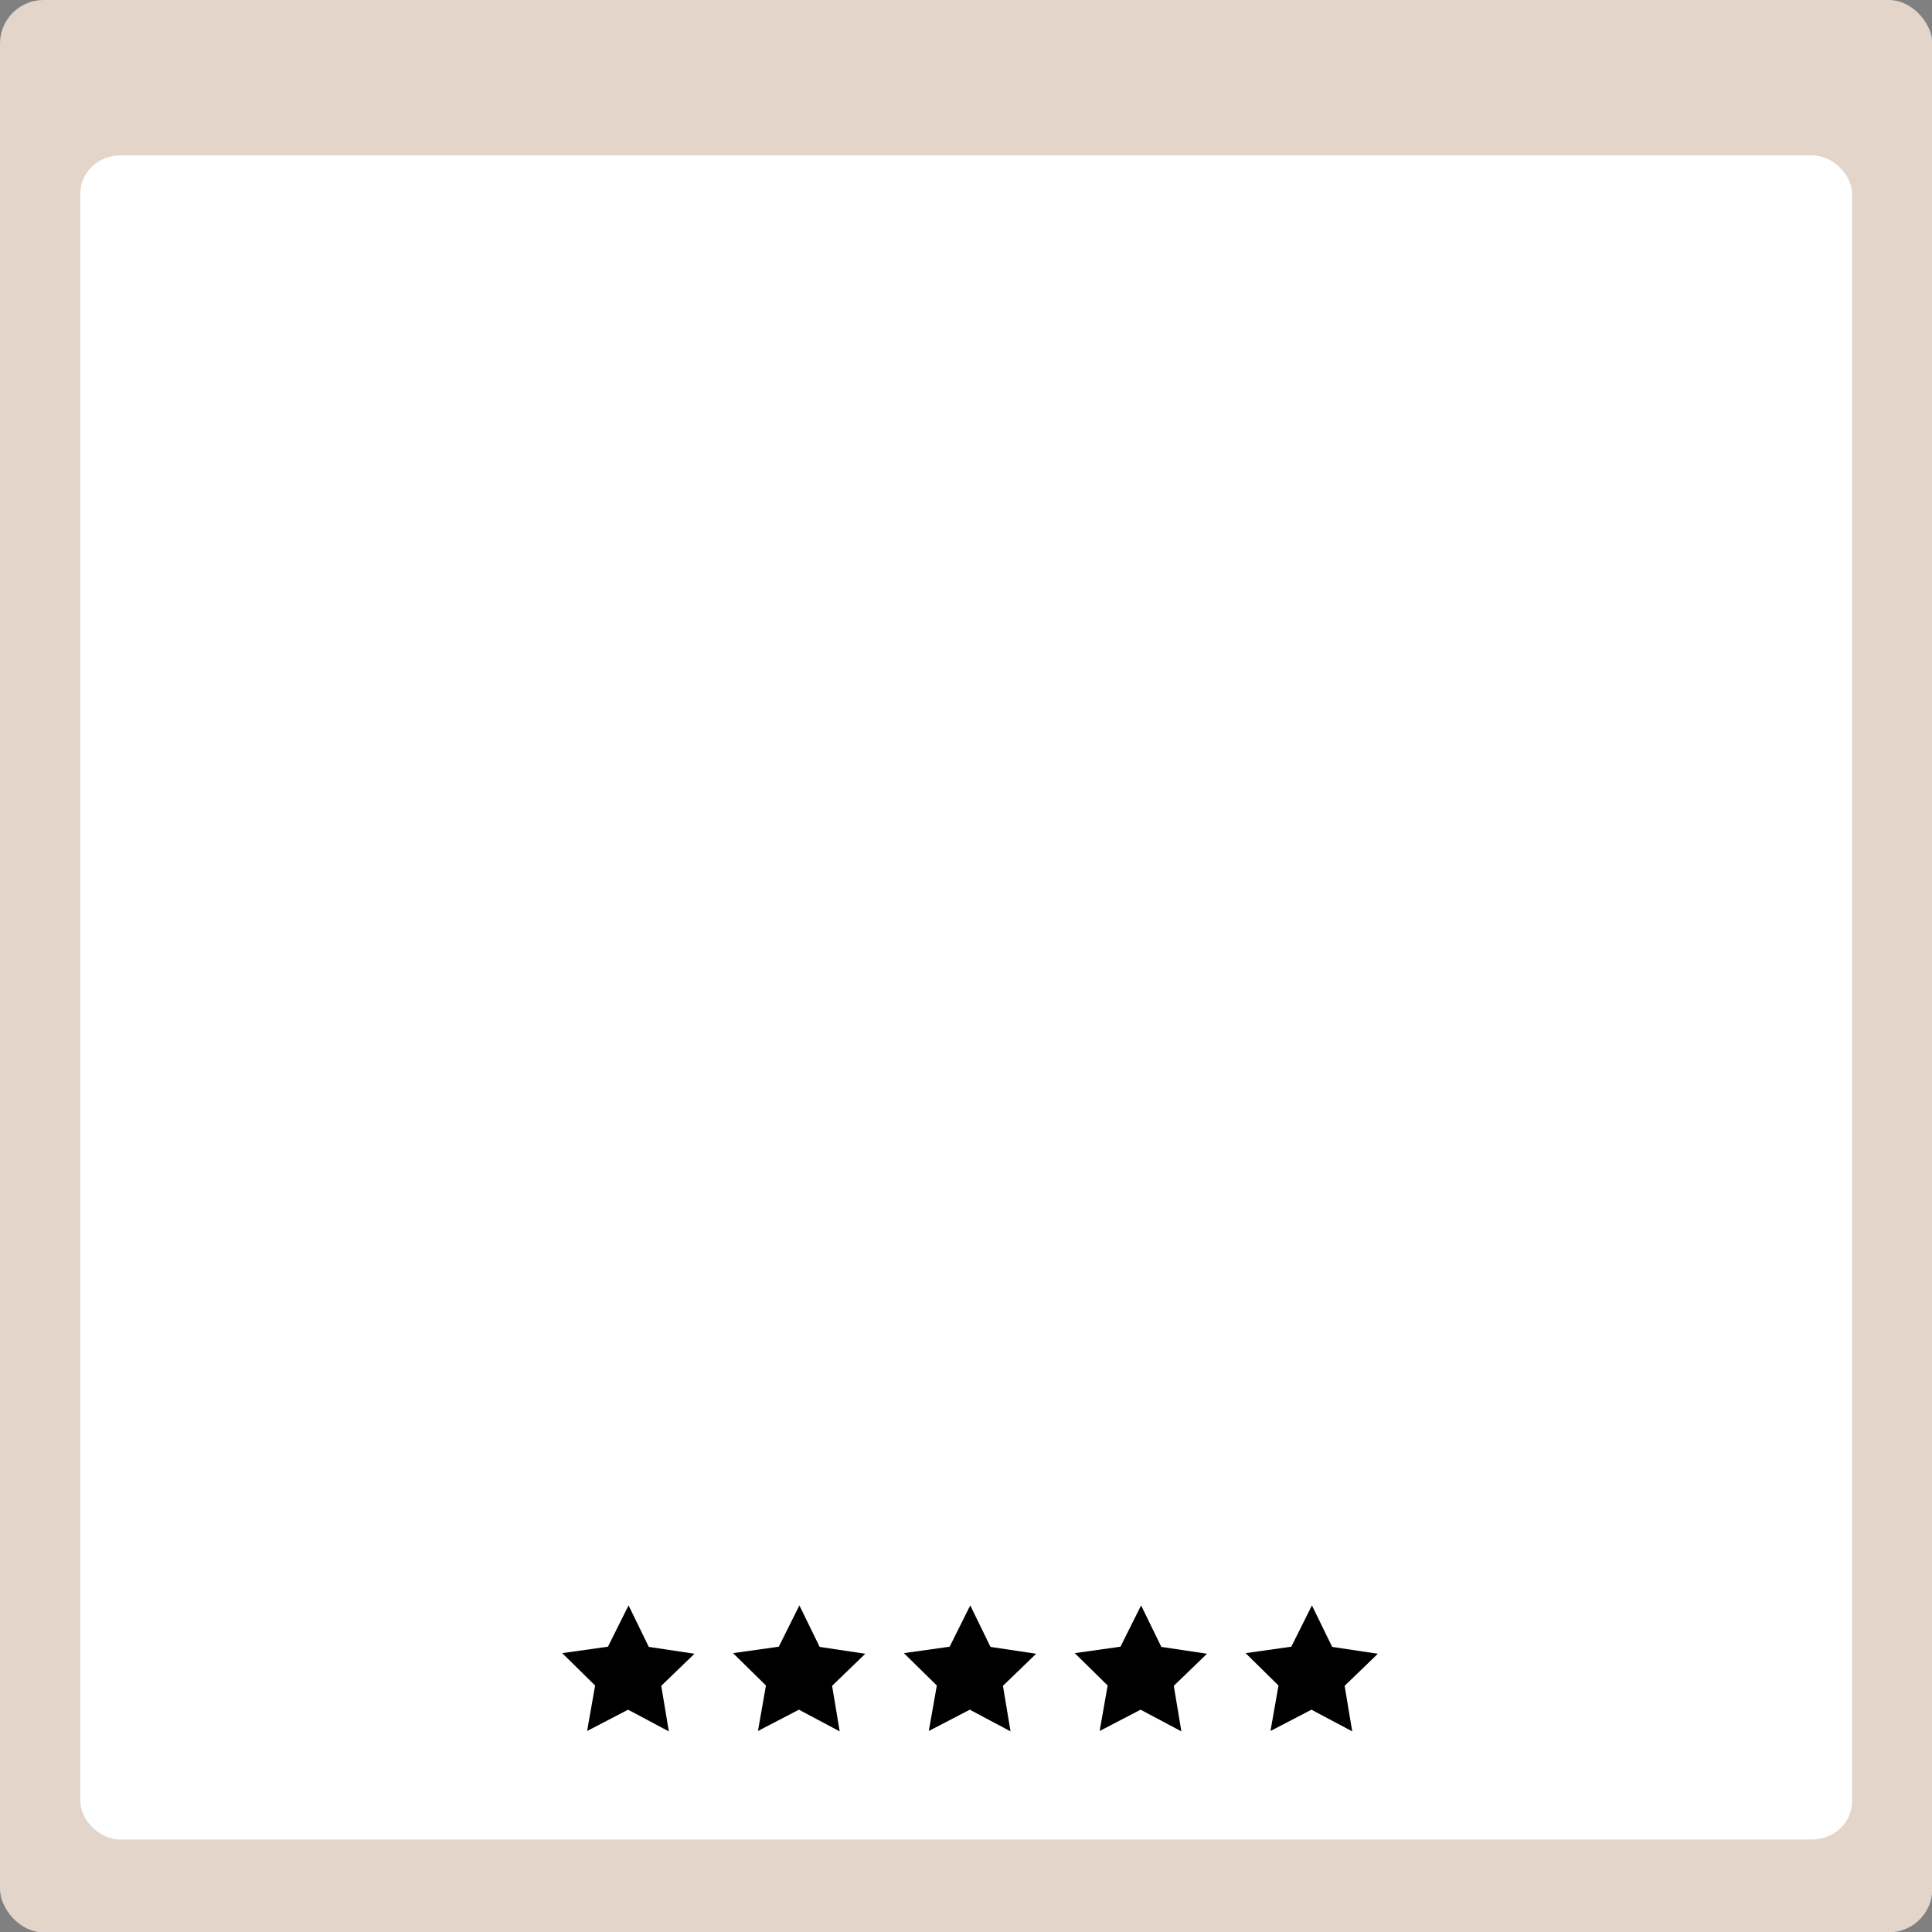 <?xml version="1.0" encoding="UTF-8" standalone="no"?><svg xmlns="http://www.w3.org/2000/svg" xmlns:xlink="http://www.w3.org/1999/xlink" fill="#000000" height="226.4" preserveAspectRatio="xMidYMid meet" version="1" viewBox="-0.0 0.0 226.4 226.4" width="226.4" zoomAndPan="magnify"><rect x="-0.0" y="0.0" width="226.4" height="226.4" fill="#808080" stroke="none"/><g><g transform="translate(-1299.37 -627.096)"><g id="change1_1"><rect fill="#e3d5ca" height="226.443" rx="5.108" ry="5.108" width="226.443" x="1299.369" y="627.096"/></g><g id="change2_1"><rect fill="#ffffff" height="197.351" rx="4.683" ry="4.451" width="207.615" x="1308.784" y="645.306"/></g><g fill="#000000" id="change3_1"><path d="m 1321.421,1965.459 -17.934,-6.082 -15.177,11.326 0.242,-18.936 -15.462,-10.934 18.084,-5.621 5.621,-18.084 10.934,15.462 18.936,-0.242 -11.326,15.177 z" transform="matrix(.282 .046 -.046 .282 1135.56 214.94)"/><path d="m 1321.421,1965.459 -17.934,-6.082 -15.177,11.326 0.242,-18.936 -15.462,-10.934 18.084,-5.621 5.621,-18.084 10.934,15.462 18.936,-0.242 -11.326,15.177 z" transform="matrix(.282 .046 -.046 .282 1115.539 214.94)"/><path d="m 1321.421,1965.459 -17.934,-6.082 -15.177,11.326 0.242,-18.936 -15.462,-10.934 18.084,-5.621 5.621,-18.084 10.934,15.462 18.936,-0.242 -11.326,15.177 z" transform="matrix(.282 .046 -.046 .282 1175.6 214.94)"/><path d="m 1321.421,1965.459 -17.934,-6.082 -15.177,11.326 0.242,-18.936 -15.462,-10.934 18.084,-5.621 5.621,-18.084 10.934,15.462 18.936,-0.242 -11.326,15.177 z" transform="matrix(.282 .046 -.046 .282 1155.58 214.94)"/><path d="m 1321.421,1965.459 -17.934,-6.082 -15.177,11.326 0.242,-18.936 -15.462,-10.934 18.084,-5.621 5.621,-18.084 10.934,15.462 18.936,-0.242 -11.326,15.177 z" transform="matrix(.282 .046 -.046 .282 1095.519 214.94)"/></g></g></g></svg>